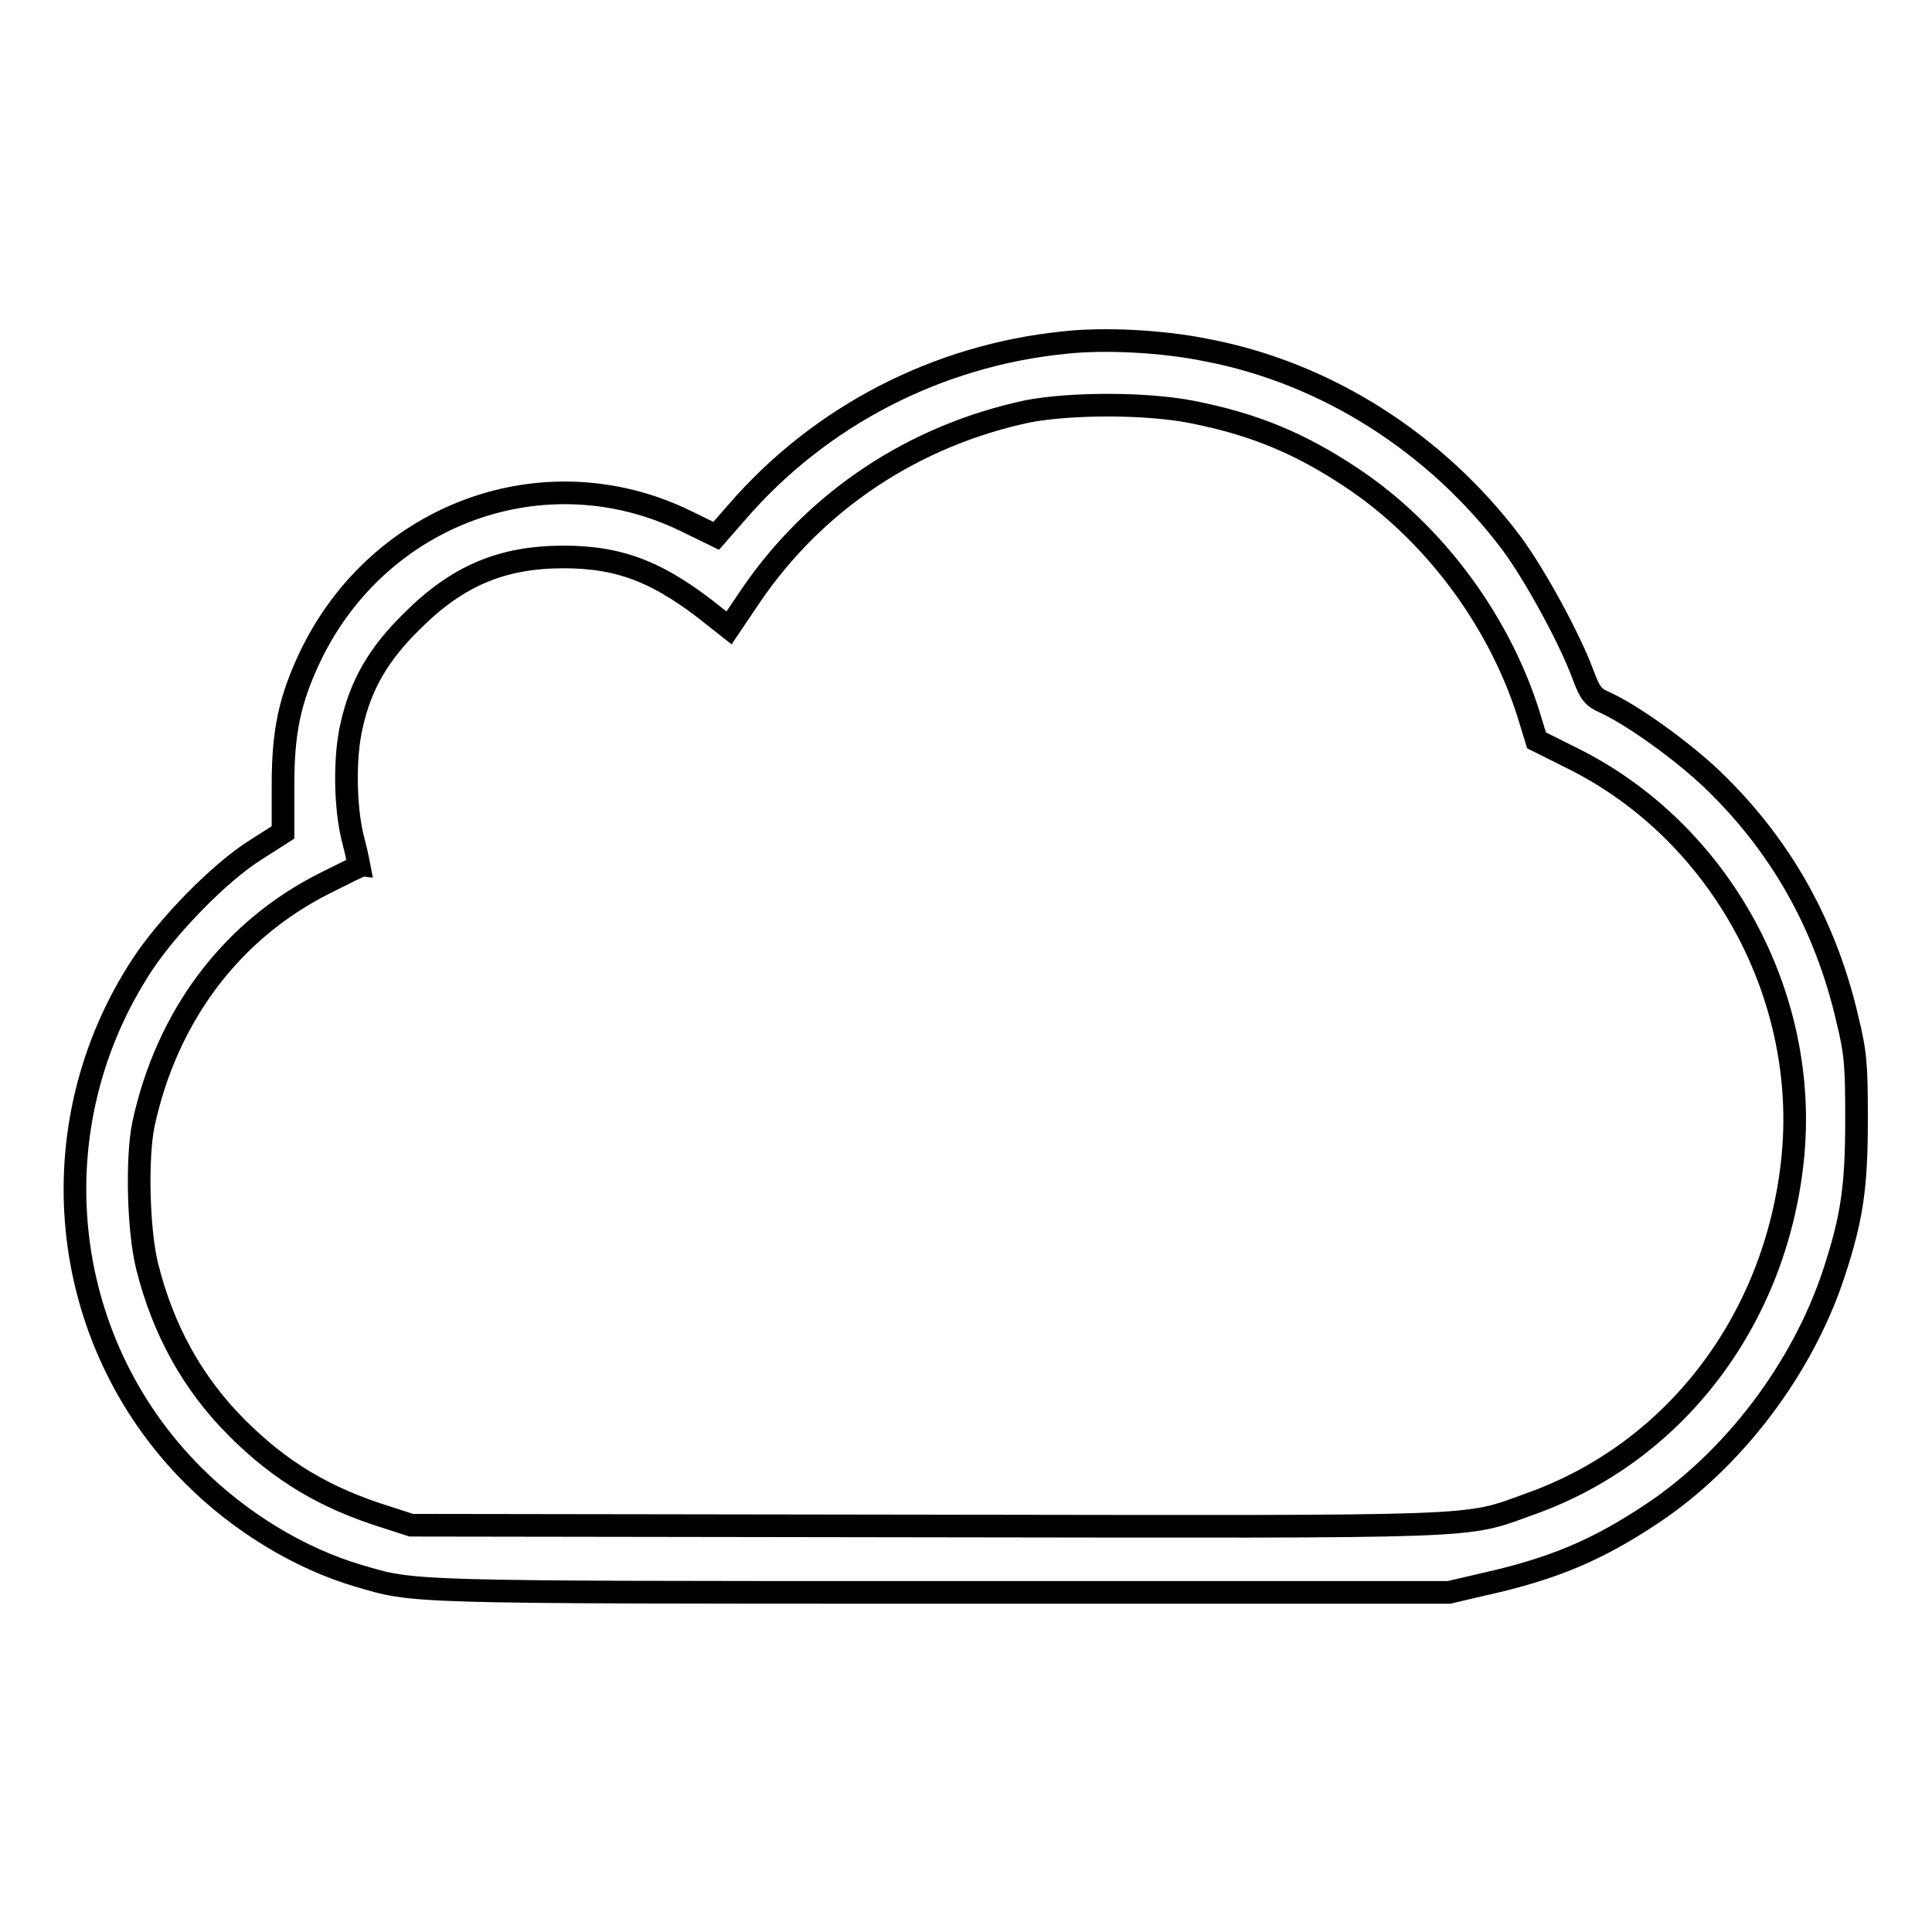 <?xml version="1.0" encoding="utf-8"?>
<!-- Svg Vector Icons : http://www.onlinewebfonts.com/icon -->
<!DOCTYPE svg PUBLIC "-//W3C//DTD SVG 1.1//EN" "http://www.w3.org/Graphics/SVG/1.1/DTD/svg11.dtd">
<svg version="1.1" xmlns="http://www.w3.org/2000/svg" xmlns:xlink="http://www.w3.org/1999/xlink" x="0px" y="0px" viewBox="0 0 256 256" enable-background="new 0 0 256 256" xml:space="preserve">
<g><g><g><path stroke-width="3" fill-opacity="0" stroke="#000000"  d="M141,45.4c-16.8,1.7-32.3,9.7-43.3,22.4L94.9,71l-4.1-2C72.2,60,50.2,68,41.1,87c-2.7,5.7-3.6,9.9-3.6,17v6.3l-3.6,2.3c-4.8,3-11.7,10.1-15.1,15.3c-14,21.4-11.2,49.6,6.8,67.6c6.2,6.2,14.1,11,21.9,13.3c7.5,2.2,5.7,2.2,77.1,2.2H192l4.7-1.1c9-2,15-4.5,22.3-9.4c10.8-7.2,19.9-19.3,24-31.8c2.4-7.3,3-11.4,3-20.4c0-7.1-0.1-8.7-1.2-13.2c-2.9-12.6-8.9-23.2-18-31.9c-3.9-3.7-10.4-8.4-14.1-10.1c-1.6-0.7-2-1.2-2.9-3.6c-1.8-4.9-6.4-13.3-9.5-17.5c-10-13.3-24.6-22.6-40.4-25.6C154.1,45.2,146.3,44.8,141,45.4z M158,54.6c8.1,1.6,14.2,4.1,21.1,8.7c10.7,7.1,19.3,18.6,23.3,30.9l1.2,3.9l4.6,2.3c19.7,9.7,31.7,31.6,29.3,53.5c-2.3,21.1-15.6,38.6-34.8,45.4c-8.9,3.2-4.8,3-80.1,2.9l-68.1-0.1l-3.4-1.1c-8-2.5-13.9-6-19.7-11.8c-5.9-5.9-9.8-13-11.9-21.4c-1.2-4.8-1.4-14.4-0.5-18.8c3.1-14.4,11.7-25.8,24.1-32c2.4-1.2,4.4-2.2,4.5-2.2c0,0-0.3-1.6-0.8-3.5c-1.1-4.2-1.2-11-0.2-15.2c1.2-5.4,3.6-9.5,8-13.8c6-6,11.9-8.5,20.1-8.5c7.6,0,12.8,2.1,20,7.9l1.9,1.5l2.9-4.3c8.6-12.6,21.6-21.2,36.7-24.4C142,53.4,152,53.4,158,54.6z"/></g></g></g>
</svg>